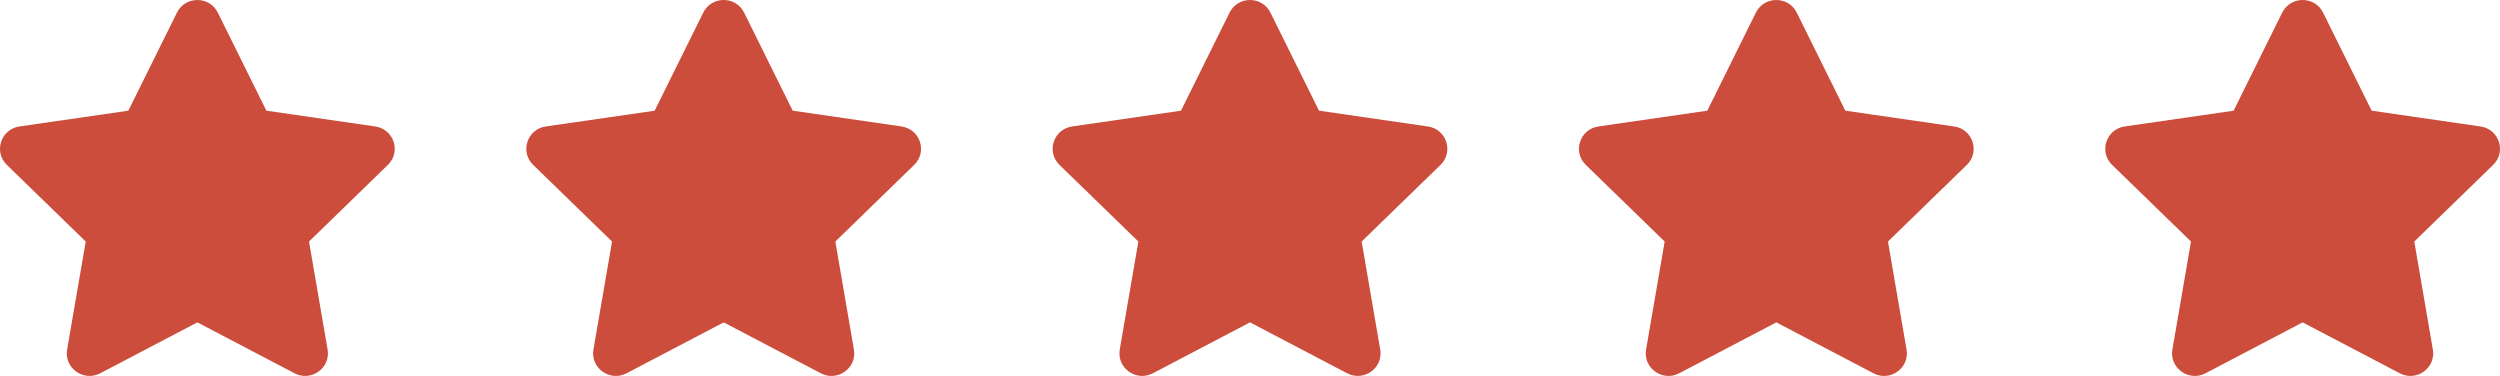 <svg width="133" height="20" viewBox="0 0 133 20" fill="none" xmlns="http://www.w3.org/2000/svg">
<path d="M9.413 0.672C9.856 -0.224 11.144 -0.224 11.588 0.672L14.171 5.888L19.962 6.728C20.954 6.871 21.351 8.077 20.635 8.772L16.44 12.849L17.428 18.596C17.598 19.577 16.556 20.324 15.668 19.858L10.5 17.15L5.332 19.858C4.443 20.324 3.402 19.577 3.571 18.596L4.561 12.849L0.364 8.772C-0.351 8.076 0.046 6.871 1.038 6.727L6.828 5.889L9.413 0.672Z" fill="#CC4D3B"/>
<path d="M37.413 0.672C37.856 -0.224 39.144 -0.224 39.588 0.672L42.171 5.888L47.962 6.728C48.954 6.871 49.351 8.077 48.635 8.772L44.44 12.849L45.428 18.596C45.598 19.577 44.556 20.324 43.668 19.858L38.5 17.15L33.332 19.858C32.444 20.324 31.402 19.577 31.571 18.596L32.561 12.849L28.364 8.772C27.649 8.076 28.046 6.871 29.038 6.727L34.828 5.889L37.413 0.672Z" fill="#CC4D3B"/>
<path d="M65.413 0.672C65.856 -0.224 67.144 -0.224 67.588 0.672L70.171 5.888L75.962 6.728C76.954 6.871 77.351 8.077 76.635 8.772L72.44 12.849L73.428 18.596C73.598 19.577 72.556 20.324 71.668 19.858L66.5 17.15L61.332 19.858C60.444 20.324 59.403 19.577 59.571 18.596L60.561 12.849L56.364 8.772C55.65 8.076 56.046 6.871 57.038 6.727L62.828 5.889L65.413 0.672Z" fill="#CC4D3B"/>
<path d="M93.413 0.672C93.856 -0.224 95.144 -0.224 95.588 0.672L98.171 5.888L103.962 6.728C104.954 6.871 105.351 8.077 104.635 8.772L100.44 12.849L101.428 18.596C101.598 19.577 100.556 20.324 99.668 19.858L94.5 17.15L89.332 19.858C88.444 20.324 87.403 19.577 87.571 18.596L88.561 12.849L84.364 8.772C83.65 8.076 84.046 6.871 85.038 6.727L90.828 5.889L93.413 0.672Z" fill="#CC4D3B"/>
<path d="M121.413 0.672C121.856 -0.224 123.144 -0.224 123.588 0.672L126.171 5.888L131.962 6.728C132.954 6.871 133.351 8.077 132.635 8.772L128.44 12.849L129.428 18.596C129.598 19.577 128.556 20.324 127.668 19.858L122.5 17.15L117.332 19.858C116.443 20.324 115.402 19.577 115.571 18.596L116.561 12.849L112.364 8.772C111.649 8.076 112.046 6.871 113.038 6.727L118.828 5.889L121.413 0.672Z" fill="#CC4D3B"/>
</svg>

